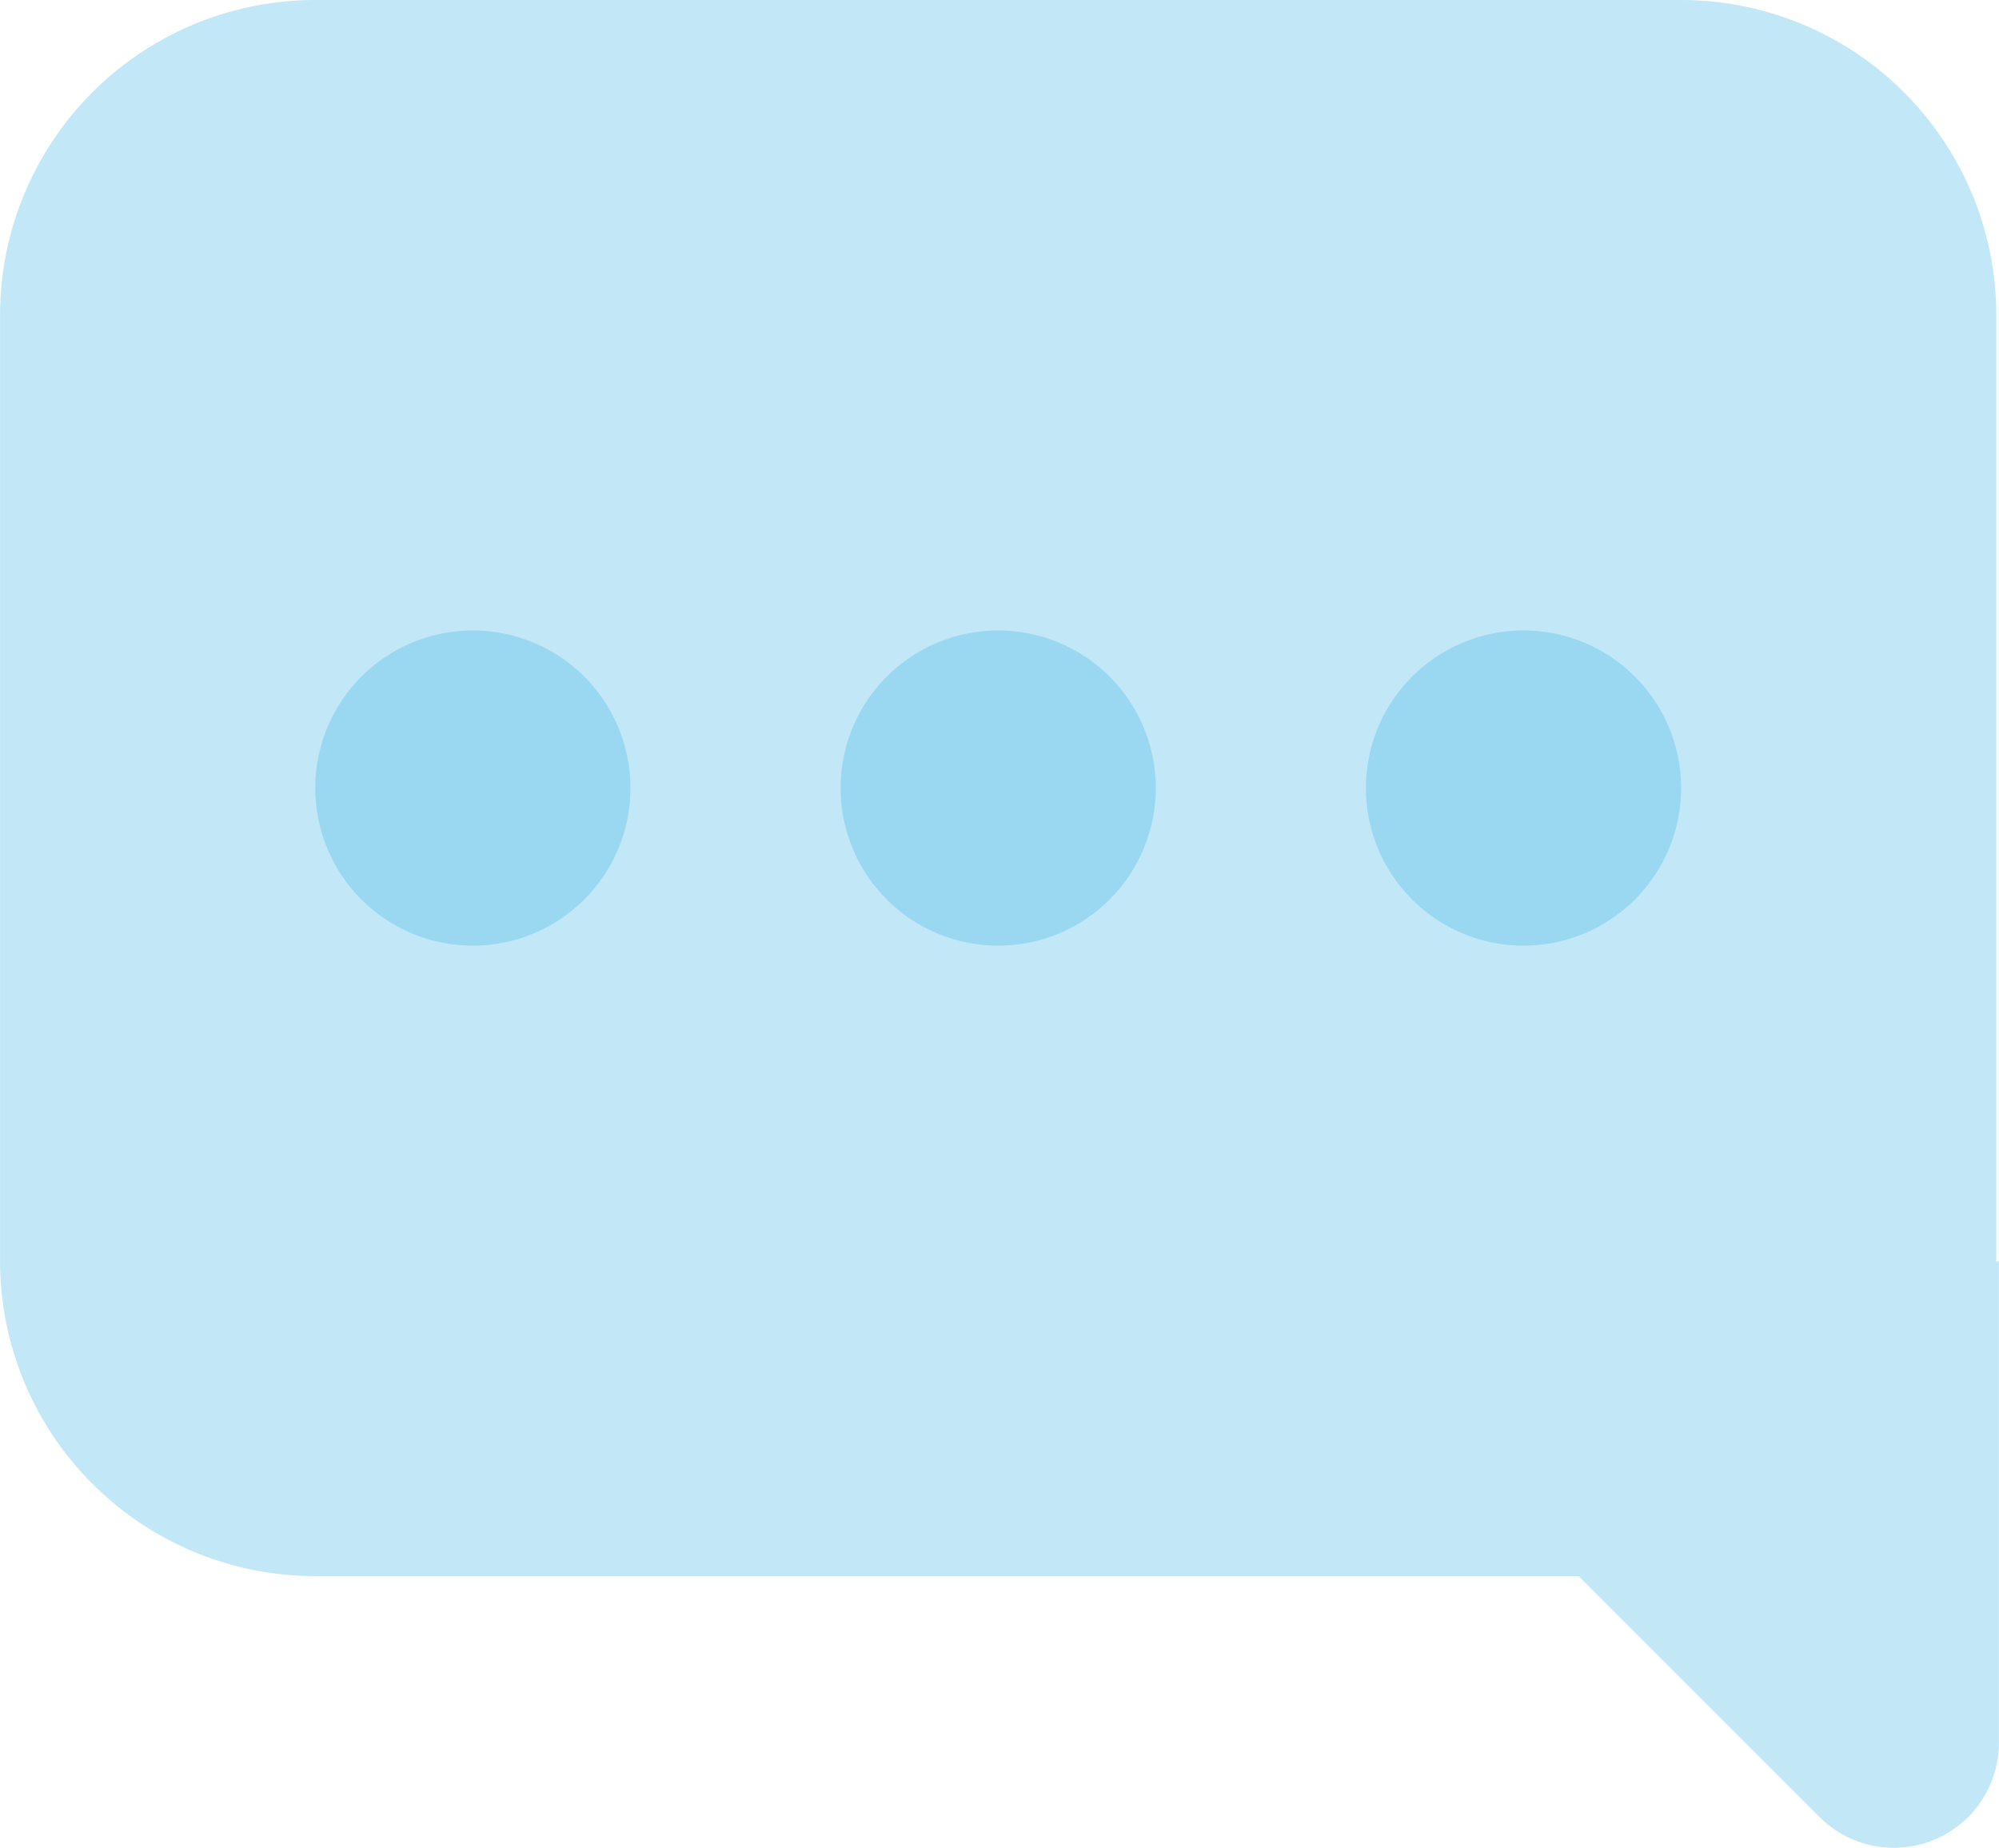 <svg xmlns="http://www.w3.org/2000/svg" width="6.712mm" height="6.204mm" viewBox="0 0 19.025 17.586"><title>chat</title><path d="M19,12.01l.025-.01v4.586a1,1,0,0,1-1.707.707L15.025,15H3a3,3,0,0,1-3-3V3A3,3,0,0,1,3,0H16a3,3,0,0,1,3,3v9.01Z" fill="#c2e8f7" fill-rule="evenodd" style="isolation:isolate"/><path d="M4.5,9A1.5,1.5,0,1,1,6,7.5,1.5,1.5,0,0,1,4.5,9Zm5,0A1.5,1.5,0,1,1,11,7.5,1.5,1.5,0,0,1,9.5,9Zm5,0A1.5,1.5,0,1,1,16,7.5,1.5,1.5,0,0,1,14.5,9Z" fill="#3db2e6" fill-rule="evenodd" opacity="0.3" style="isolation:isolate"/></svg>